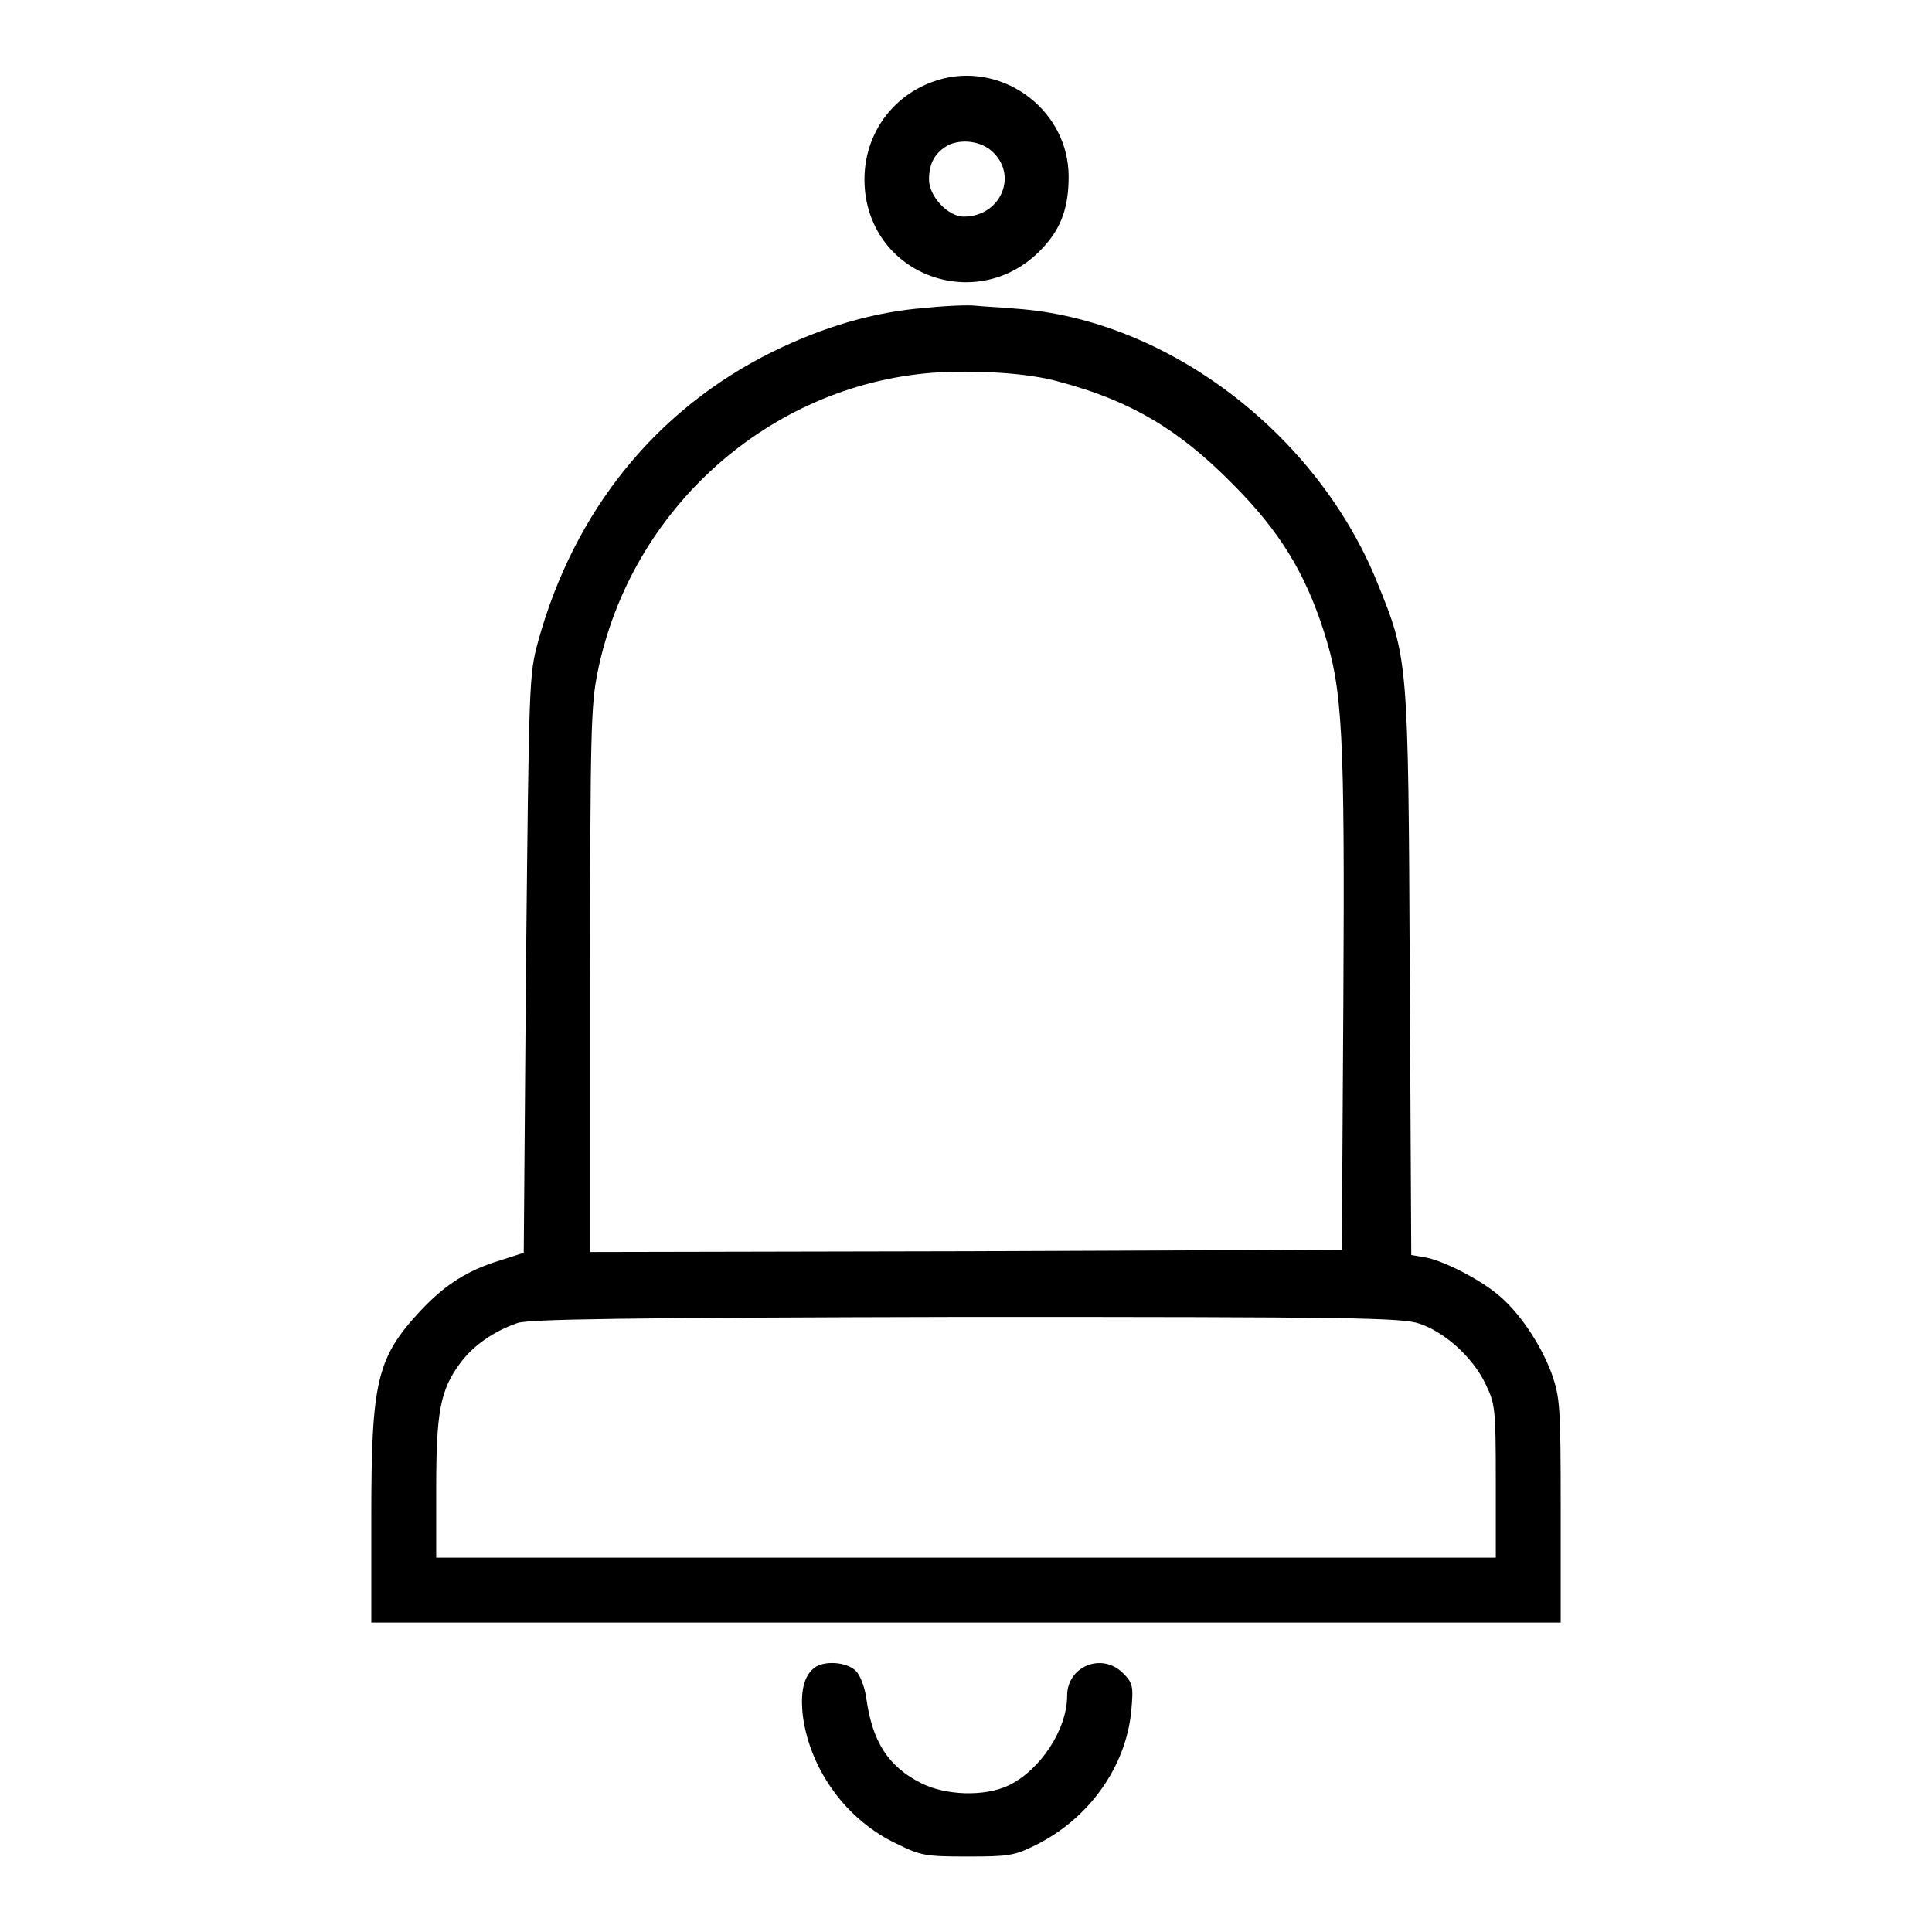 <?xml version="1.0" encoding="utf-8"?>
<!-- Svg Vector Icons : http://www.onlinewebfonts.com/icon -->
<!DOCTYPE svg PUBLIC "-//W3C//DTD SVG 1.1//EN" "http://www.w3.org/Graphics/SVG/1.1/DTD/svg11.dtd">
<svg version="1.1" xmlns="http://www.w3.org/2000/svg" xmlns:xlink="http://www.w3.org/1999/xlink" x="0px" y="0px" viewBox="0 0 256 256" enable-background="new 0 0 256 256" xml:space="preserve">
<g><g><g><path fill="#000000" d="M125,10.4c-6.7,1.7-11,7.7-10.4,14.7c1.1,11.9,15.6,16.6,23.7,7.6c2.4-2.6,3.3-5.4,3.3-9.3C141.6,14.8,133.3,8.4,125,10.4z M131.4,20c3.6,3.2,1.2,8.7-3.7,8.7c-2.1,0-4.6-2.7-4.6-4.9c0-2.2,0.8-3.6,2.6-4.6C127.5,18.4,129.9,18.7,131.4,20z"/><path fill="#000000" d="M122.6,40.8c-6.7,0.5-13.5,2.5-20.2,5.8c-15.4,7.6-26.3,21-31.1,38.4c-1.2,4.5-1.2,4.9-1.6,42.9L69.4,166l-3.1,1c-4.3,1.3-7.3,3.2-10.5,6.6c-5.9,6.3-6.6,9.4-6.6,27.5V215H128h78.8v-14.8c0-14.1-0.1-15-1.2-18.2c-1.5-4-4.4-8.3-7.3-10.6c-2.6-2.1-7.2-4.4-9.5-4.8l-1.8-0.3l-0.2-37.3c-0.2-41.7-0.2-41.7-4.3-51.8c-8-19.8-27.9-34.9-47.9-36.3c-2.2-0.2-4.6-0.3-5.4-0.4C128.3,40.4,125.4,40.5,122.6,40.8z M140.4,50.6c9.4,2.5,15.8,6.3,22.9,13.5c6.3,6.3,9.6,11.8,12.1,19.5c2.5,7.8,2.8,13.1,2.6,49.3l-0.2,32.7l-49.8,0.2l-49.8,0.1v-36c0-33,0.1-36.5,1-40.9c4.4-21.6,22.7-37.9,44.3-39.6C129.1,49,136.3,49.4,140.4,50.6z M188.1,175.4c3.3,1.1,7,4.4,8.7,7.9c1.3,2.7,1.4,3.1,1.4,13v10.1H128H57.8v-9.1c0-10.1,0.5-13.1,3.2-16.7c1.7-2.3,4.4-4.2,7.6-5.3c1.6-0.5,13.9-0.7,59.5-0.8C179,174.5,185.9,174.6,188.1,175.4z"/><path fill="#000000" d="M107.9,221c-1.4,1.1-1.9,3.2-1.5,6.5c1,7.1,5.8,13.7,12.4,16.8c3.2,1.6,3.9,1.7,9.4,1.7c5.4,0,6.2-0.1,9-1.5c7.1-3.5,12-10.4,12.7-17.8c0.3-3.3,0.2-3.7-1.1-5c-2.8-2.8-7.4-0.9-7.4,3c0,4.5-3.6,9.9-7.8,11.9c-3.2,1.5-8.3,1.3-11.5-0.3c-4.4-2.2-6.5-5.5-7.3-11.2c-0.2-1.5-0.8-3.1-1.4-3.7C112.2,220.2,109.2,220,107.9,221z"/></g></g></g>
</svg>